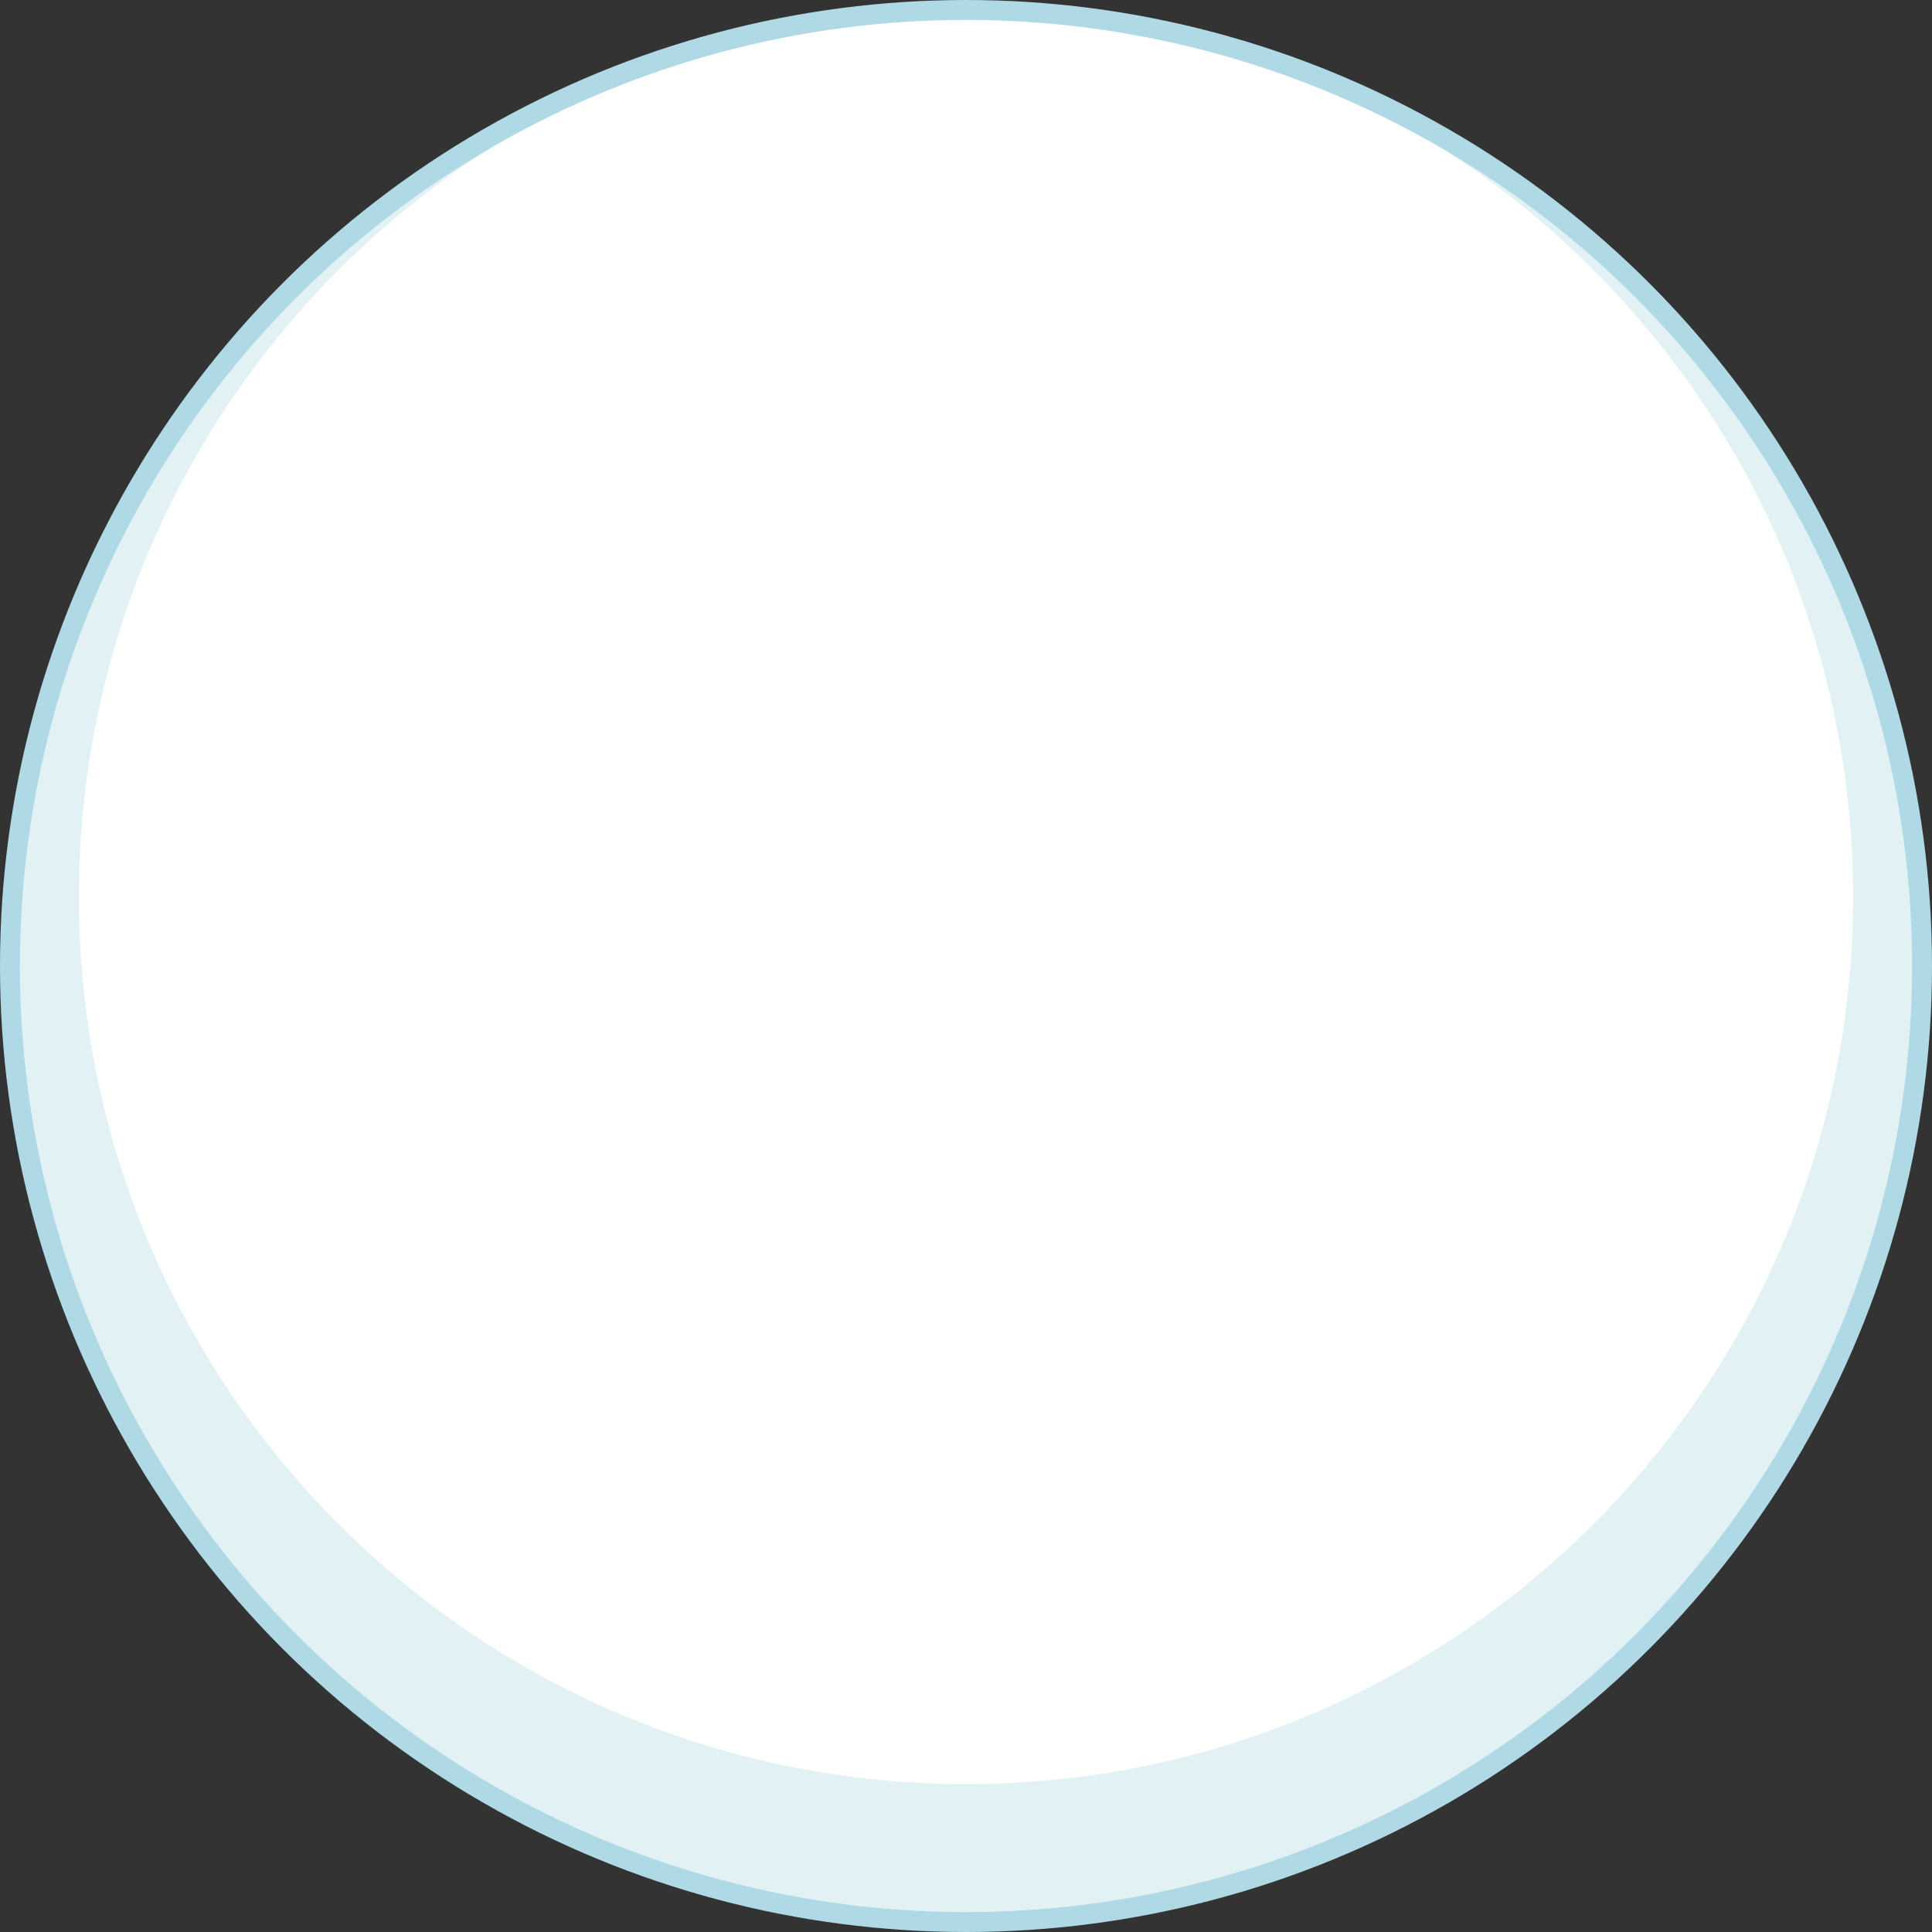 <?xml version="1.0" encoding="utf-8"?>
<!-- Generator: Adobe Illustrator 16.0.0, SVG Export Plug-In . SVG Version: 6.00 Build 0)  -->
<!DOCTYPE svg PUBLIC "-//W3C//DTD SVG 1.1//EN" "http://www.w3.org/Graphics/SVG/1.1/DTD/svg11.dtd">
<svg version="1.1" id="Layer_1" xmlns="http://www.w3.org/2000/svg" xmlns:xlink="http://www.w3.org/1999/xlink" x="0px" y="0px"
	 width="194px" height="194px" viewBox="0 0 194 194" enable-background="new 0 0 194 194" xml:space="preserve">
<rect x="0" y="0" width="194" height="194" fill="#333333" stroke="none"/>
<g>
	<circle fill="#E2F2F4" cx="97" cy="97" r="96"/>
	<path fill="#FFFFFF" d="M186.073,90.074c0,49.198-39.879,89.075-89.076,89.075c-49.194,0-89.074-39.877-89.074-89.075
		C7.923,40.878,47.803,1,96.997,1C146.194,1,186.073,40.878,186.073,90.074z"/>
	<circle fill="none" stroke="#B0D9E6" stroke-width="2" stroke-miterlimit="10" cx="97" cy="97" r="96"/>
</g>
</svg>
